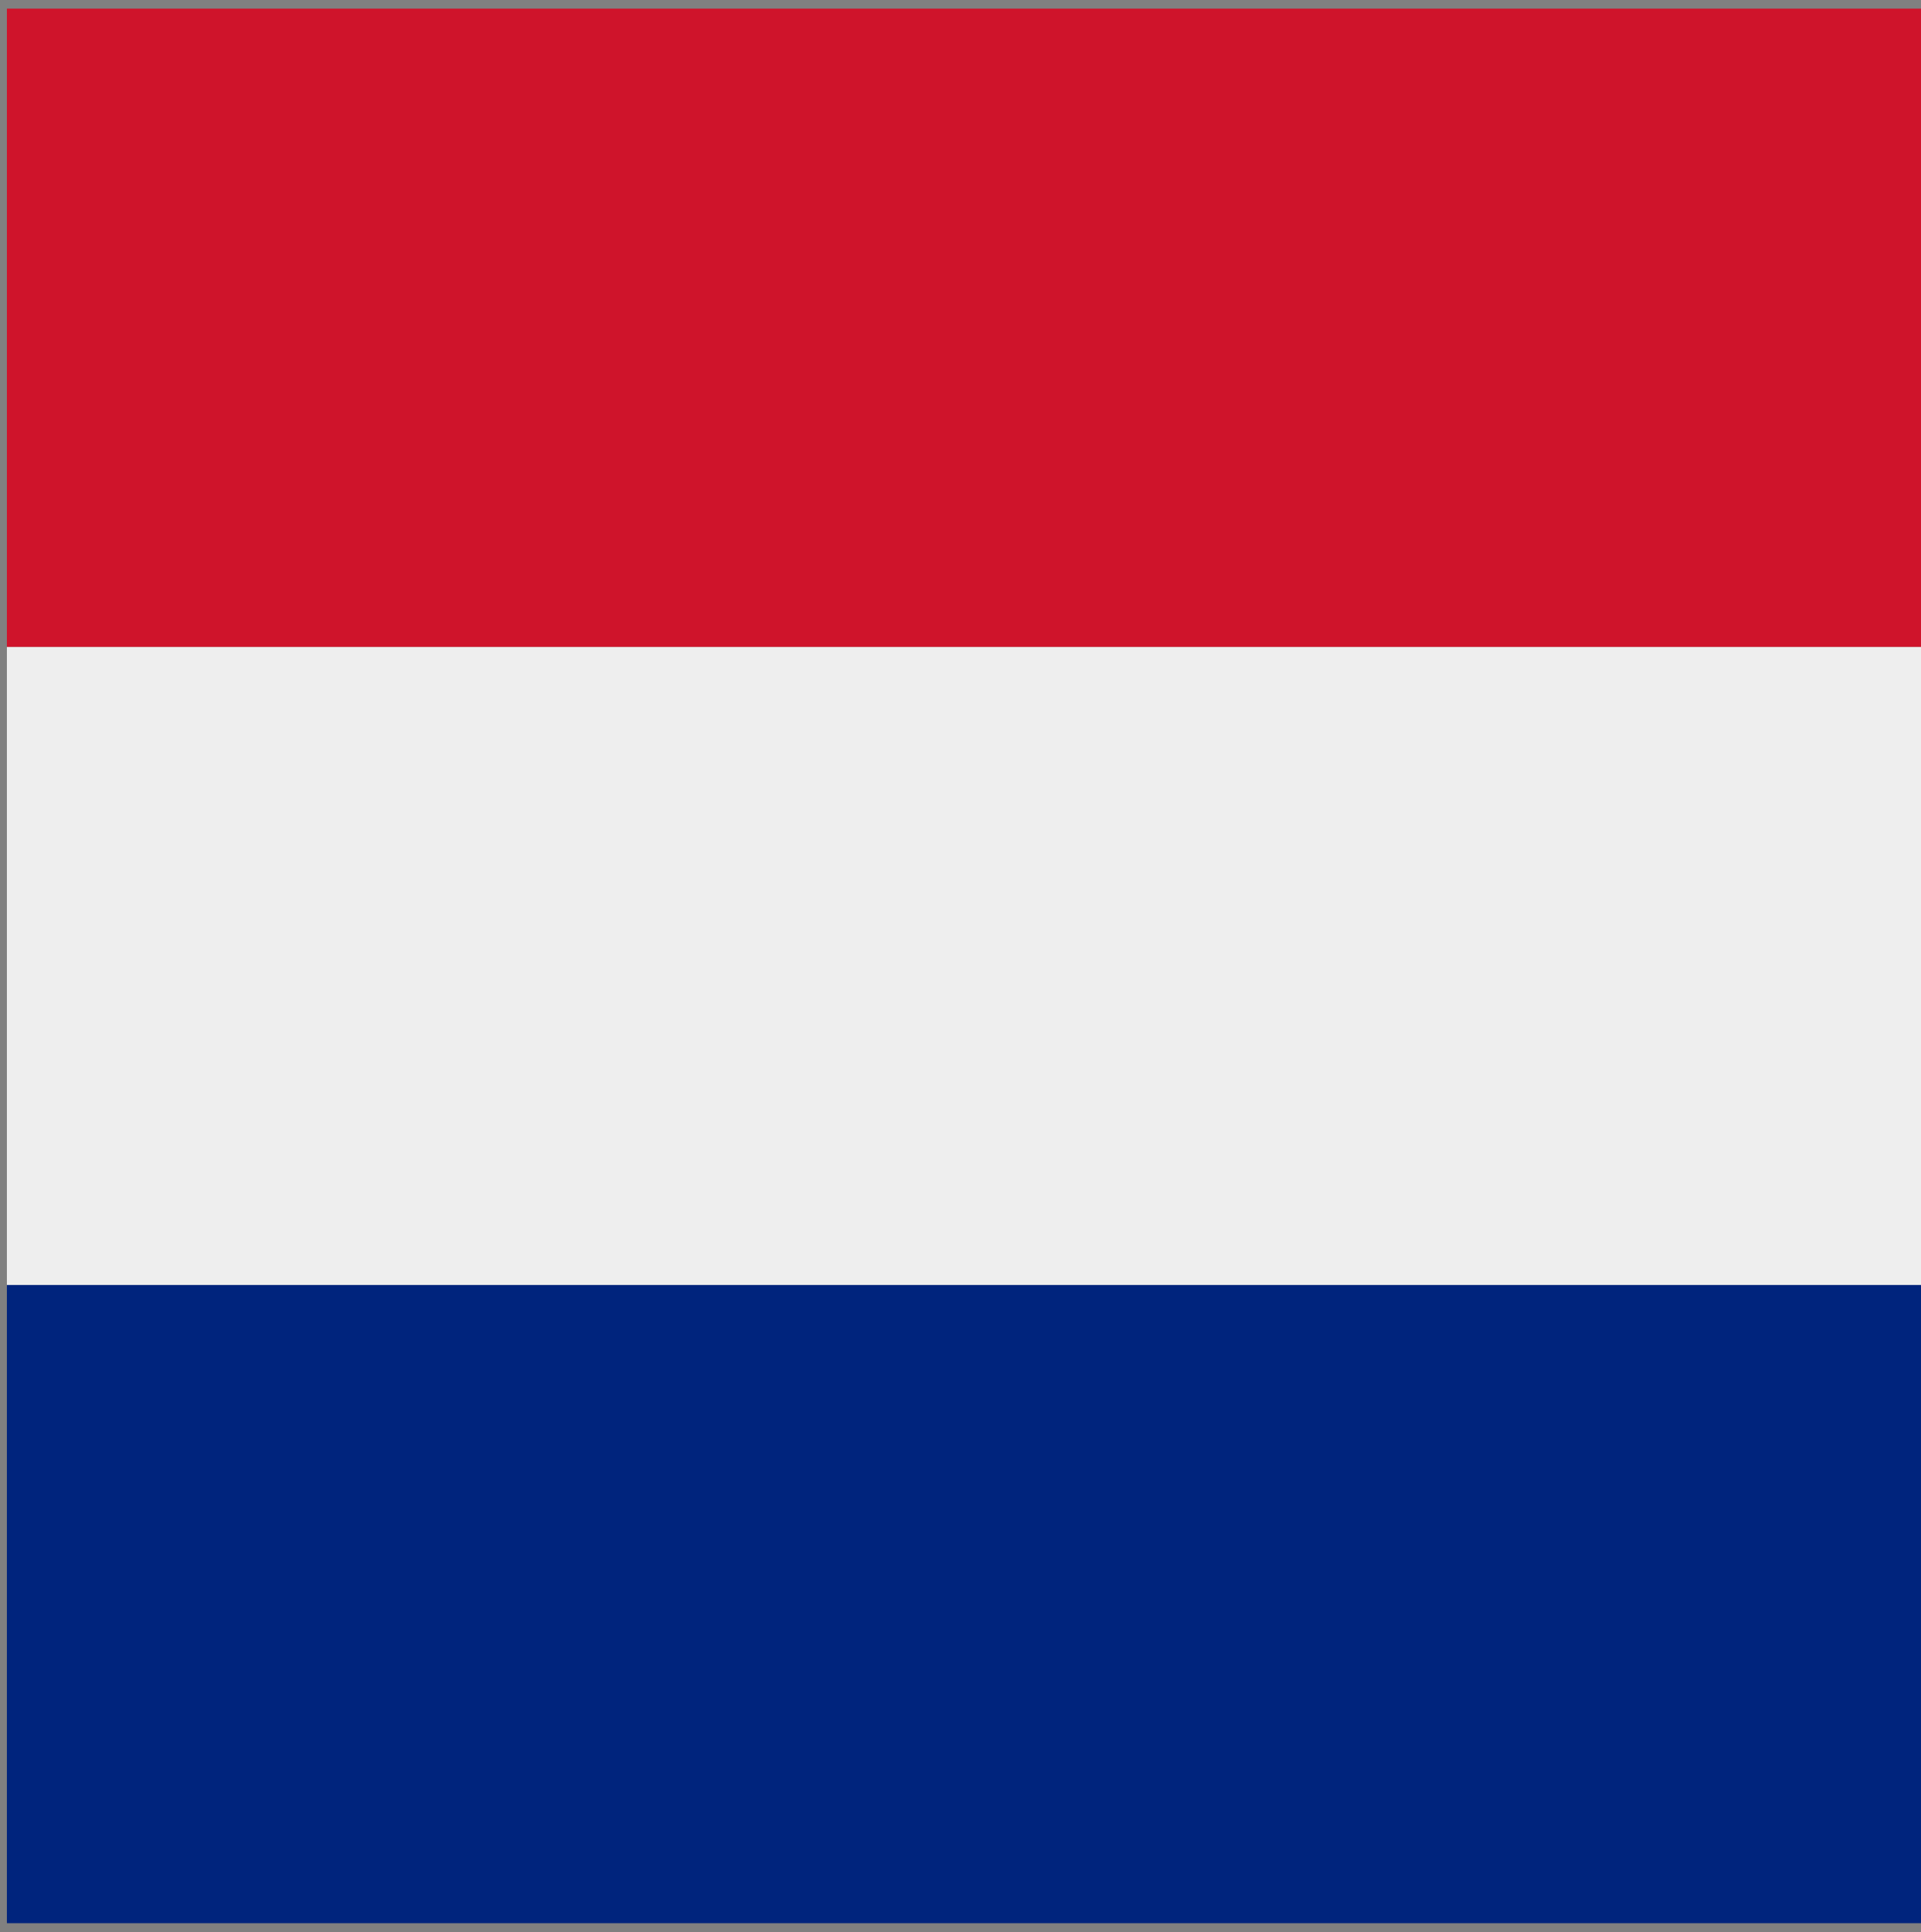 <svg xmlns="http://www.w3.org/2000/svg" width="84.526" height="85" viewBox="0 0 84.526 85">
  <rect x="0" y="0" width="84.526" height="85" fill="#808080" stroke="none"/>
  <g id="Flag-IFR" transform="translate(0.129 85) rotate(-90)">
    <g id="Layer_x0020_1" transform="translate(0.388 0.174)">
      <rect id="Rechteck_1579" data-name="Rechteck 1579" width="28.079" height="84.223" transform="translate(0 0)" fill="#00247d"/>
      <rect id="Rechteck_1580" data-name="Rechteck 1580" width="28.079" height="84.223" transform="translate(28.079 0)" fill="#eee"/>
      <rect id="Rechteck_1581" data-name="Rechteck 1581" width="28.079" height="84.223" transform="translate(56.153 0)" fill="#cf142b"/>
    </g>
    <rect id="Rechteck_1582" data-name="Rechteck 1582" width="85" height="84" transform="translate(0 -0.129)" fill="none"/>
  </g>
</svg>
